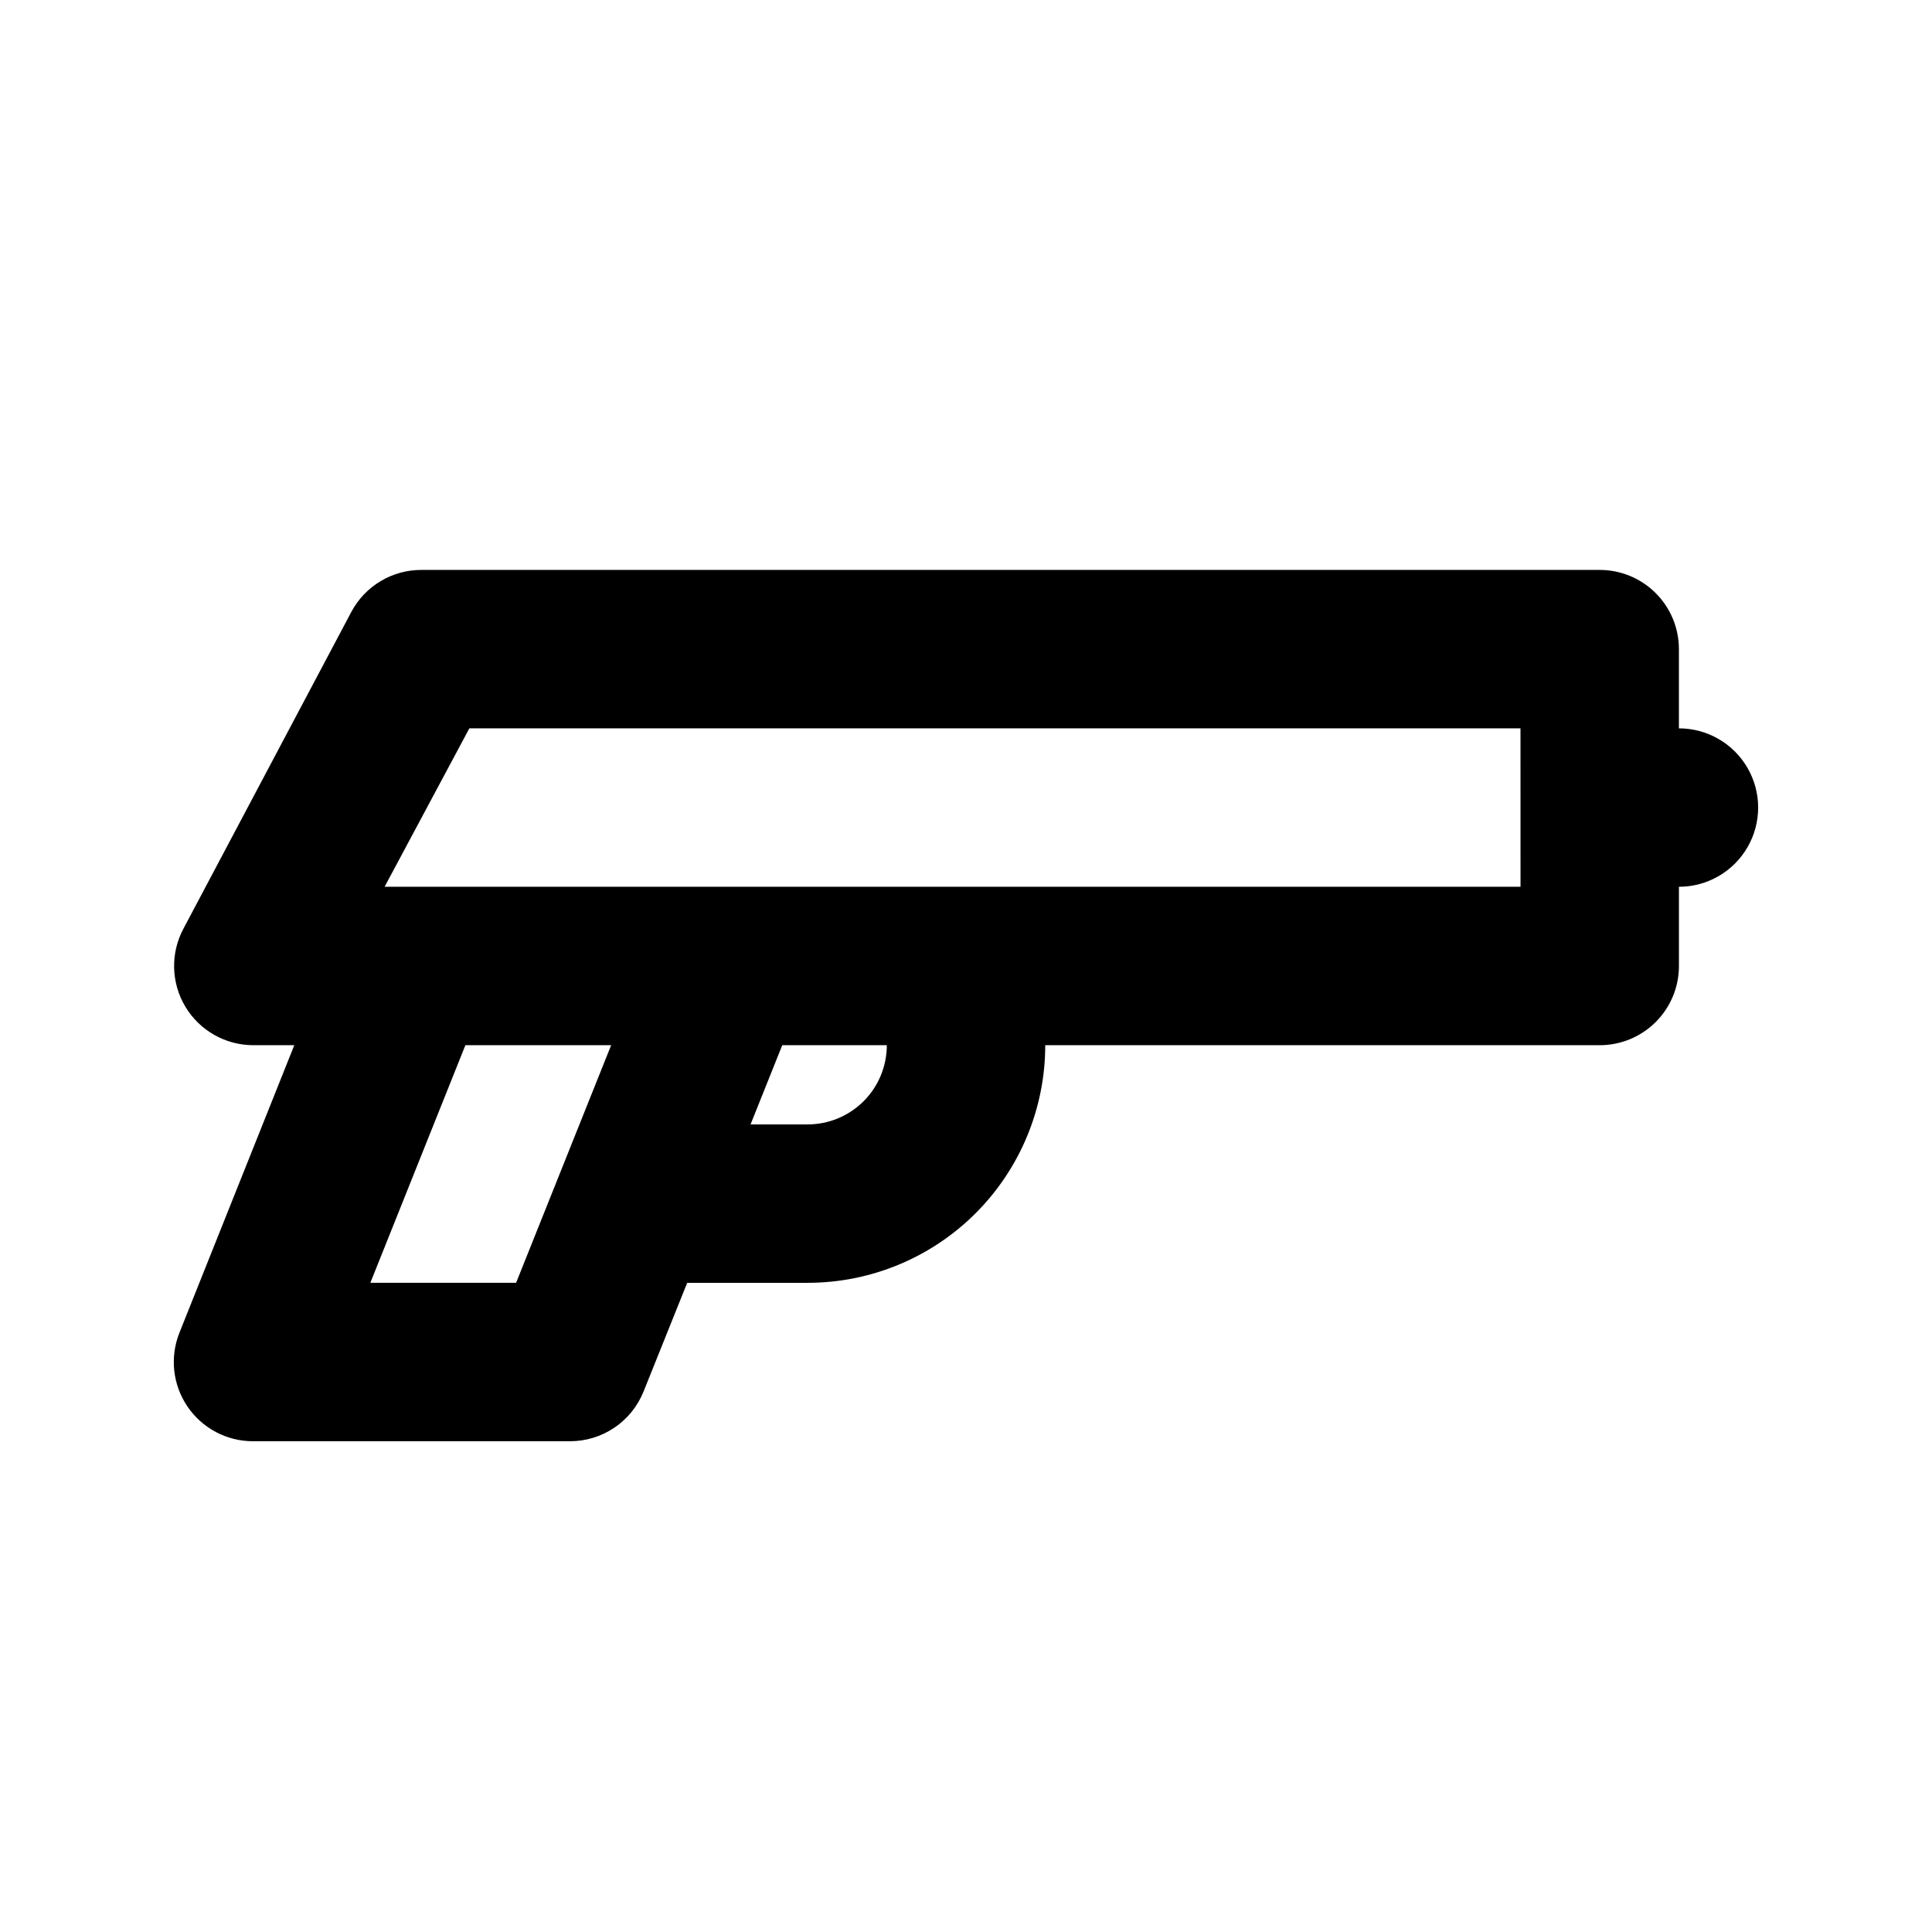 <?xml version="1.0" encoding="UTF-8"?>
<!-- Uploaded to: SVG Repo, www.svgrepo.com, Generator: SVG Repo Mixer Tools -->
<svg fill="#000000" width="800px" height="800px" version="1.1" viewBox="144 144 512 512" xmlns="http://www.w3.org/2000/svg">
 <path d="m588.93 337.02v-20.992c0-5.57-2.211-10.906-6.148-14.844-3.934-3.938-9.273-6.148-14.844-6.148h-312.15c-3.832-0.027-7.598 0.992-10.891 2.953-3.297 1.961-5.988 4.789-7.789 8.172l-44.504 83.969c-3.461 6.496-3.266 14.332 0.516 20.648s10.594 10.191 17.957 10.211h10.914l-30.438 76.199c-2.574 6.453-1.789 13.766 2.102 19.523 3.91 5.785 10.438 9.246 17.422 9.234h83.969c4.203 0.004 8.312-1.254 11.793-3.609 3.481-2.359 6.172-5.707 7.731-9.613l11.543-28.762h31.91c16.699 0 32.719-6.633 44.531-18.445 11.809-11.809 18.445-27.828 18.445-44.527h146.95-0.004c5.57 0 10.91-2.215 14.844-6.148 3.938-3.938 6.148-9.277 6.148-14.844v-20.992c7.5 0 14.43-4.004 18.18-10.496 3.75-6.496 3.75-14.5 0-20.992-3.75-6.496-10.68-10.496-18.18-10.496zm-308.16 146.94h-38.625l25.191-62.977 38.625 0.004zm77.254-41.98h-15.117l8.398-20.992h27.711c0 5.566-2.215 10.906-6.148 14.844-3.938 3.934-9.277 6.148-14.844 6.148zm188.93-62.977h-301.03l22.461-41.984h278.56z"/>
</svg>